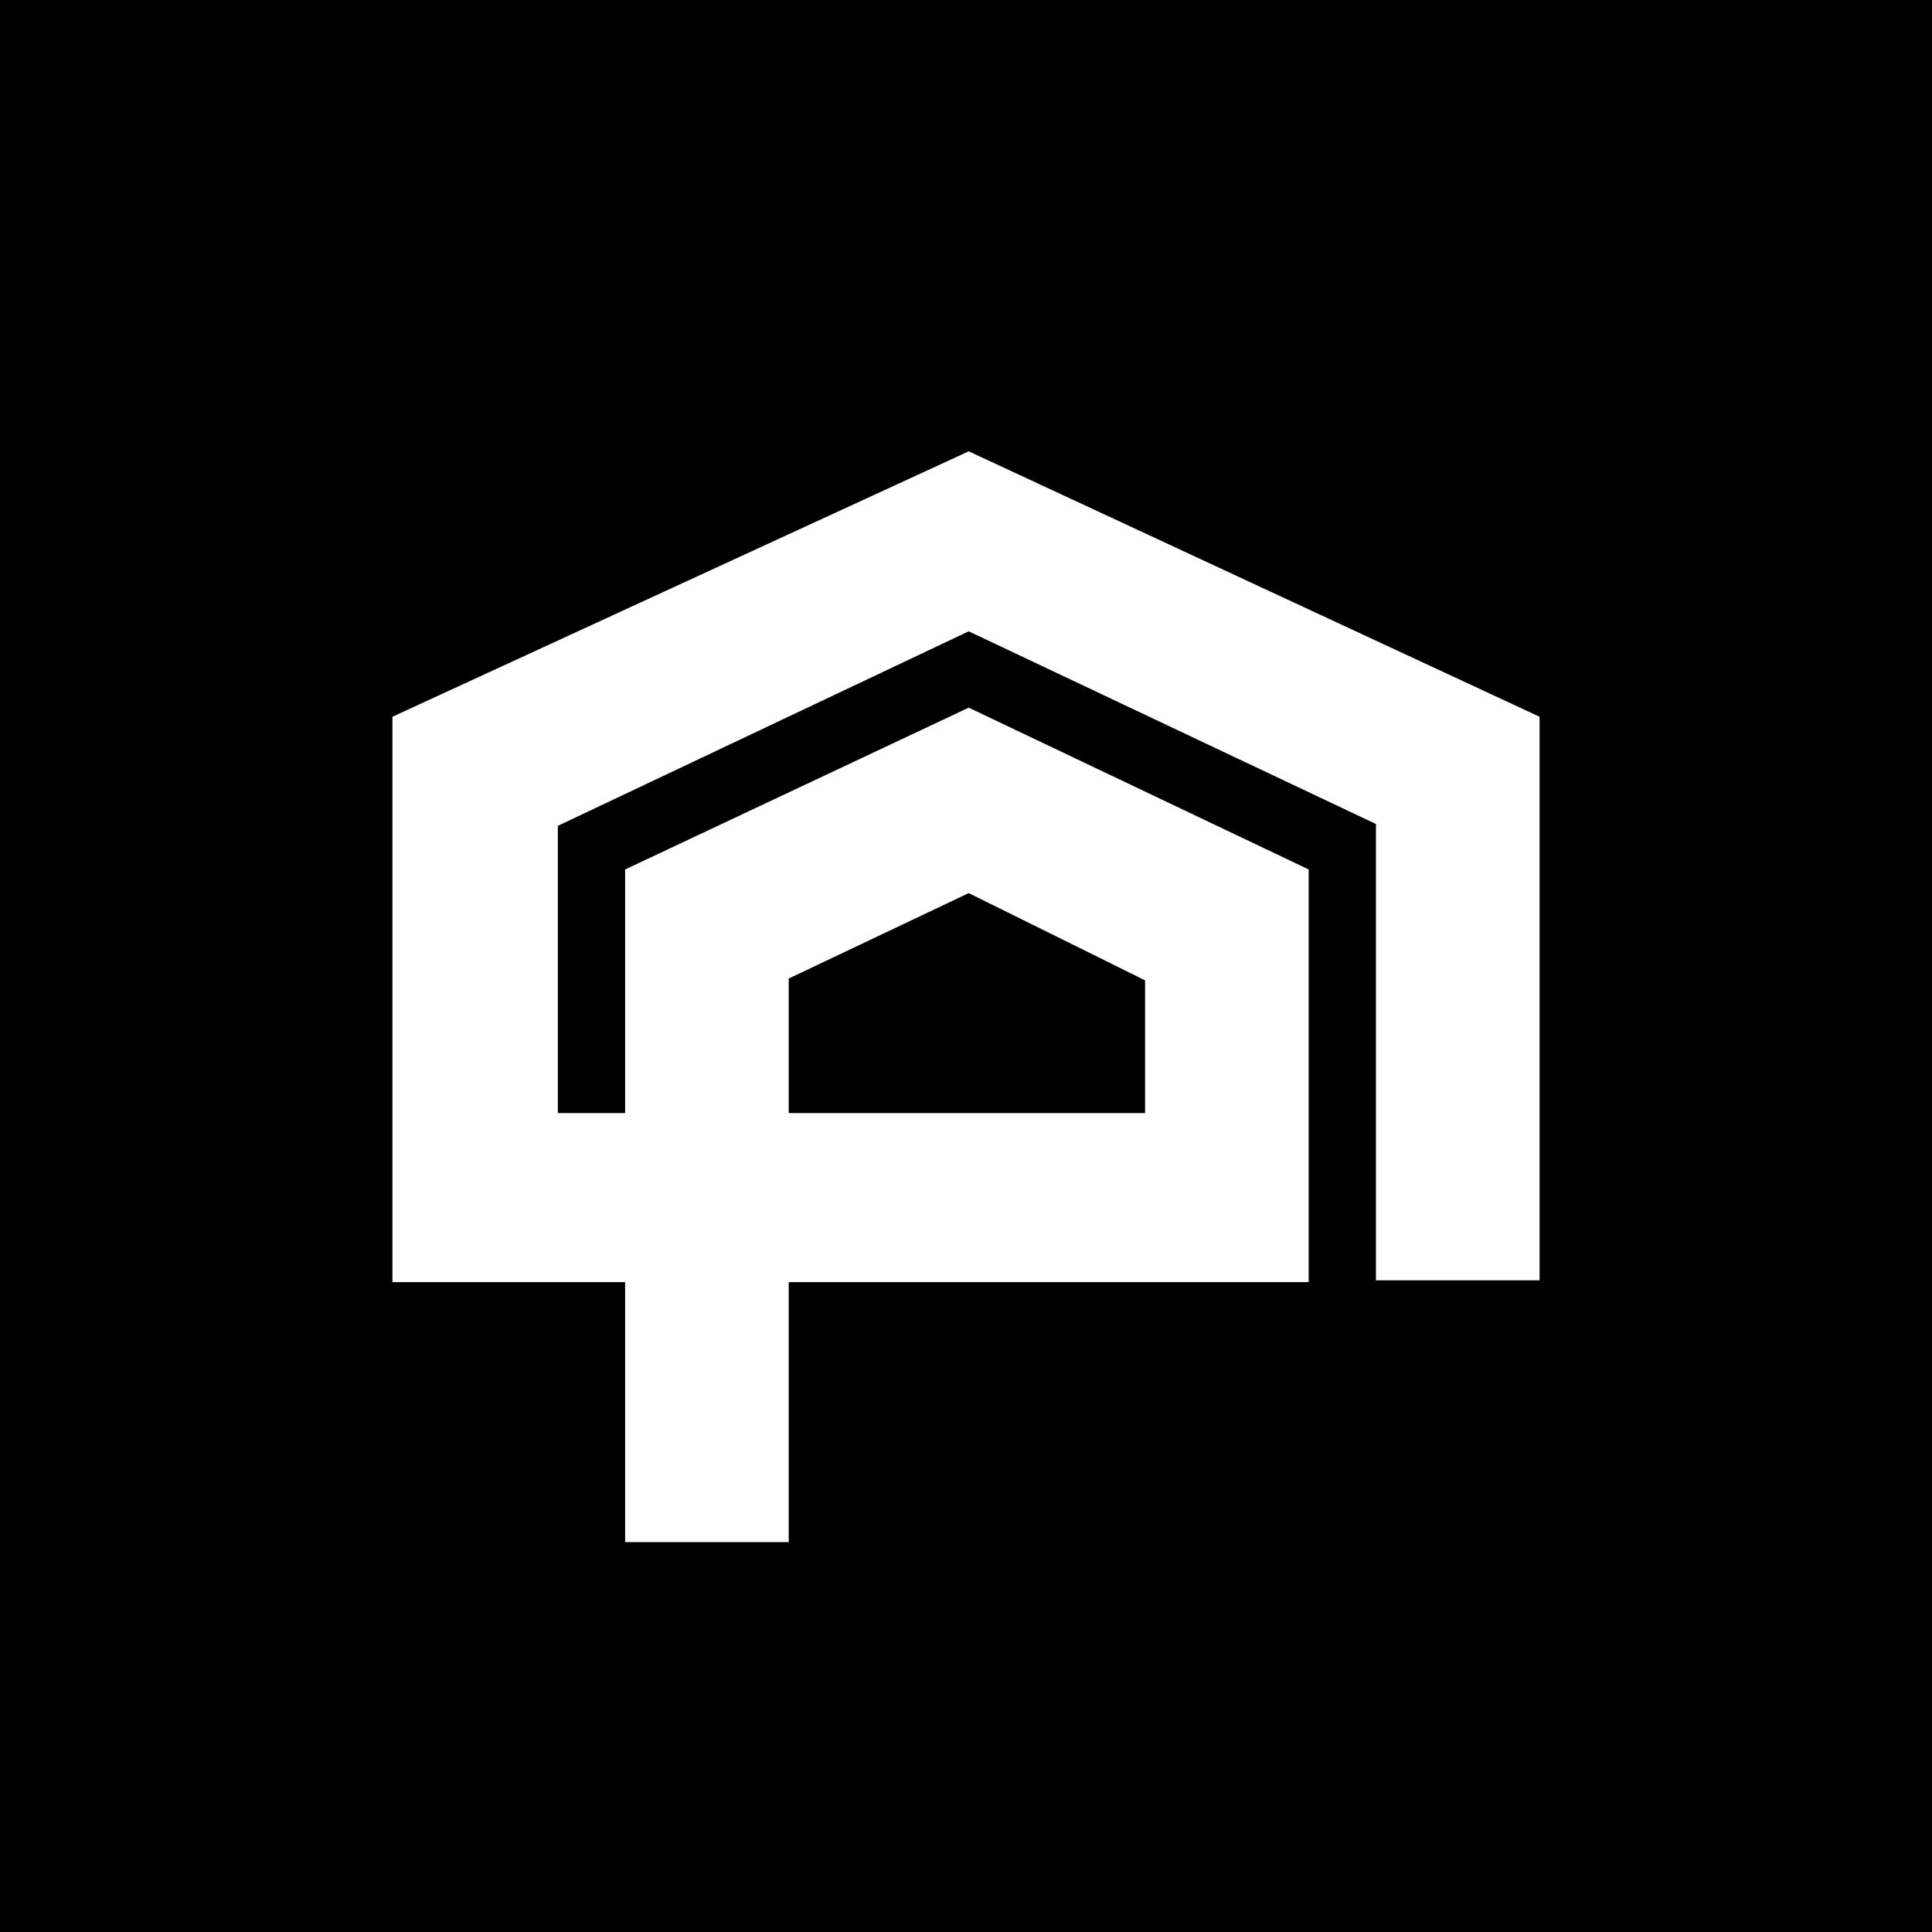 <svg width="64" height="64" viewBox="0 0 64 64" fill="none" xmlns="http://www.w3.org/2000/svg">
<rect width="64" height="64" fill="black"/>
<path d="M32.09 14.951L13 23.743V42.472H20.708V51.084H26.128V42.472H43.352V28.802L32.09 23.442L20.708 28.802V36.872H18.48V27.357L32.09 20.913L45.58 27.296V42.412H51V23.743L32.09 14.951ZM26.128 32.415L32.09 29.585L37.932 32.475V36.872H26.128V32.415Z" fill="white"/>
</svg>
